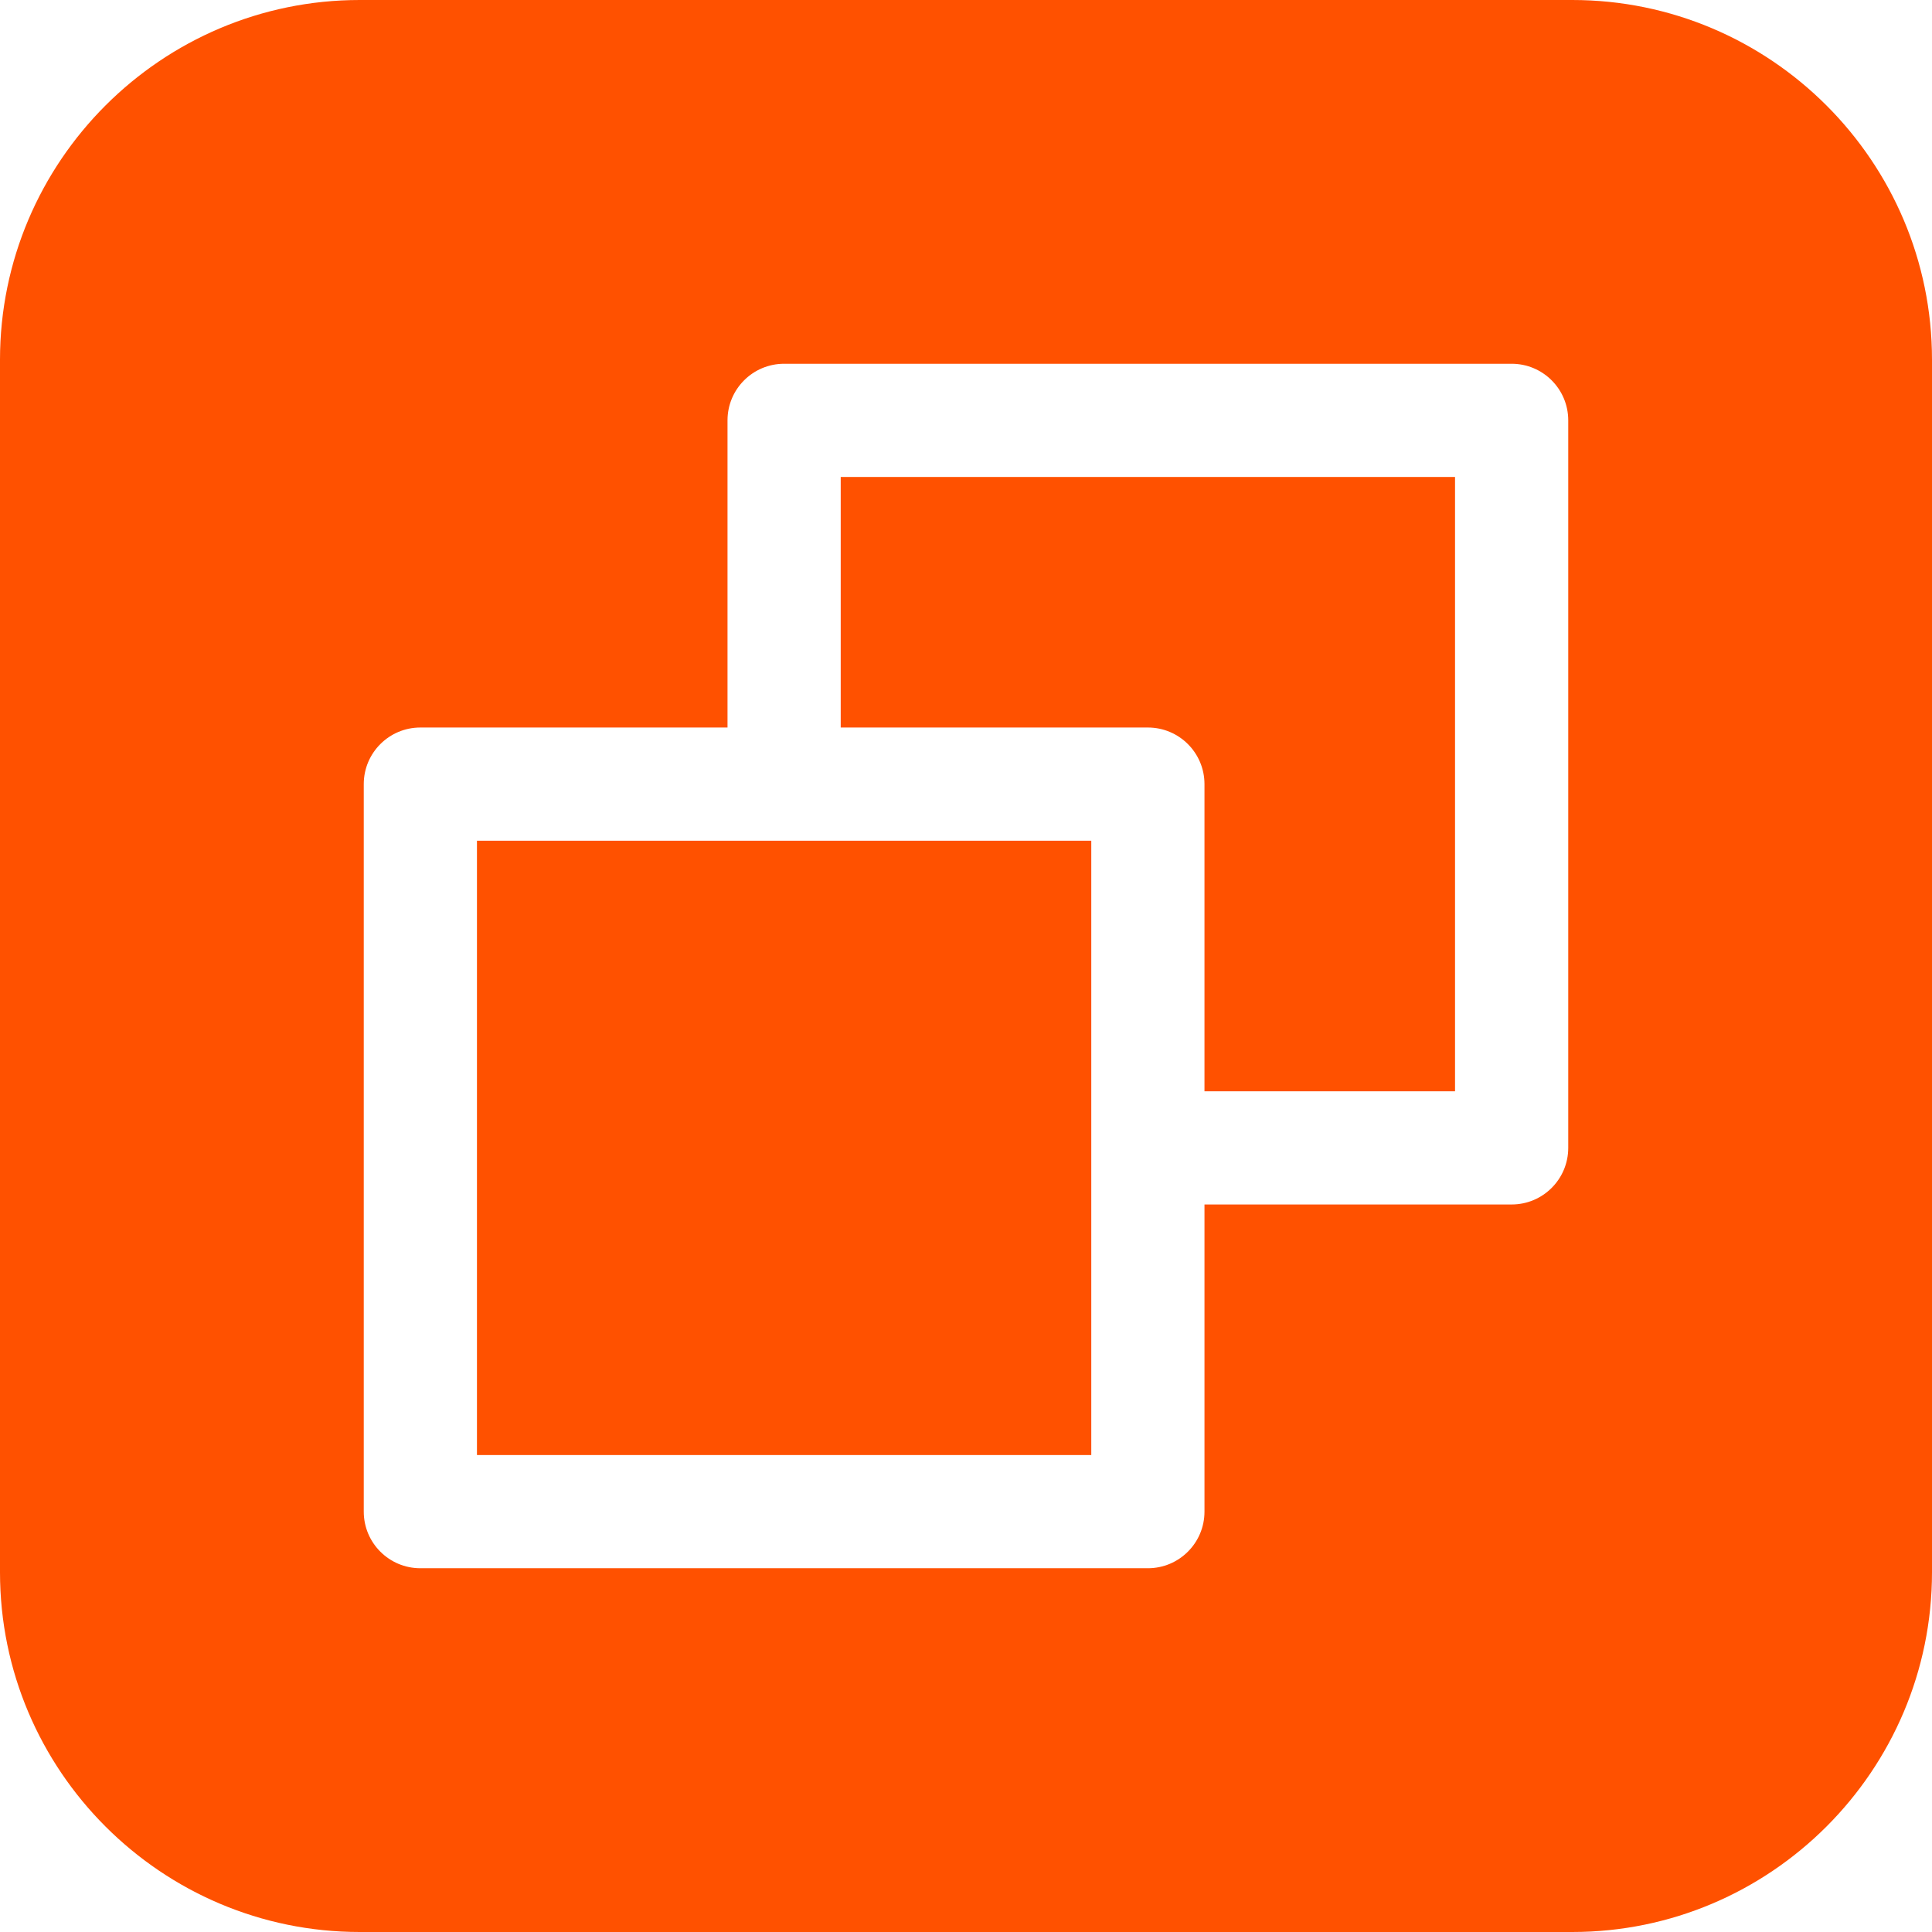 <?xml version="1.0" encoding="UTF-8"?> <svg xmlns="http://www.w3.org/2000/svg" xmlns:xlink="http://www.w3.org/1999/xlink" version="1.1" id="Capa_1" x="0px" y="0px" viewBox="0 0 512 512" style="enable-background:new 0 0 512 512;" xml:space="preserve"><g><g><path d="M222.799,126.399V192.8h81.4c8.285,0,15,6.716,15,15v81.4h66.4V126.399H222.799z" fill="#000000" style="fill: rgb(255, 81, 0);"></path></g></g><g><g><rect x="126.4" y="222.8" width="162.8" height="162.8" fill="#000000" style="fill: rgb(255, 81, 0);"></rect></g></g><g><g><path d="M416.666,0H95.332C42.766,0,0,42.767,0,95.333v321.334C0,469.233,42.766,512,95.332,512h321.334 C469.233,512,512,469.233,512,416.667V95.333C512,42.767,469.233,0,416.666,0z M415.6,304.2c0,8.284-6.715,15-15,15h-81.4v81.4 c0,8.284-6.715,15-15,15H111.4c-8.285,0-15-6.716-15-15V207.8c0-8.284,6.715-15,15-15h81.398v-81.4c0-8.284,6.717-15,15-15H400.6 c8.285,0,15,6.716,15,15V304.2z" fill="#000000" style="fill: rgb(255, 81, 0);"></path></g></g></svg> 